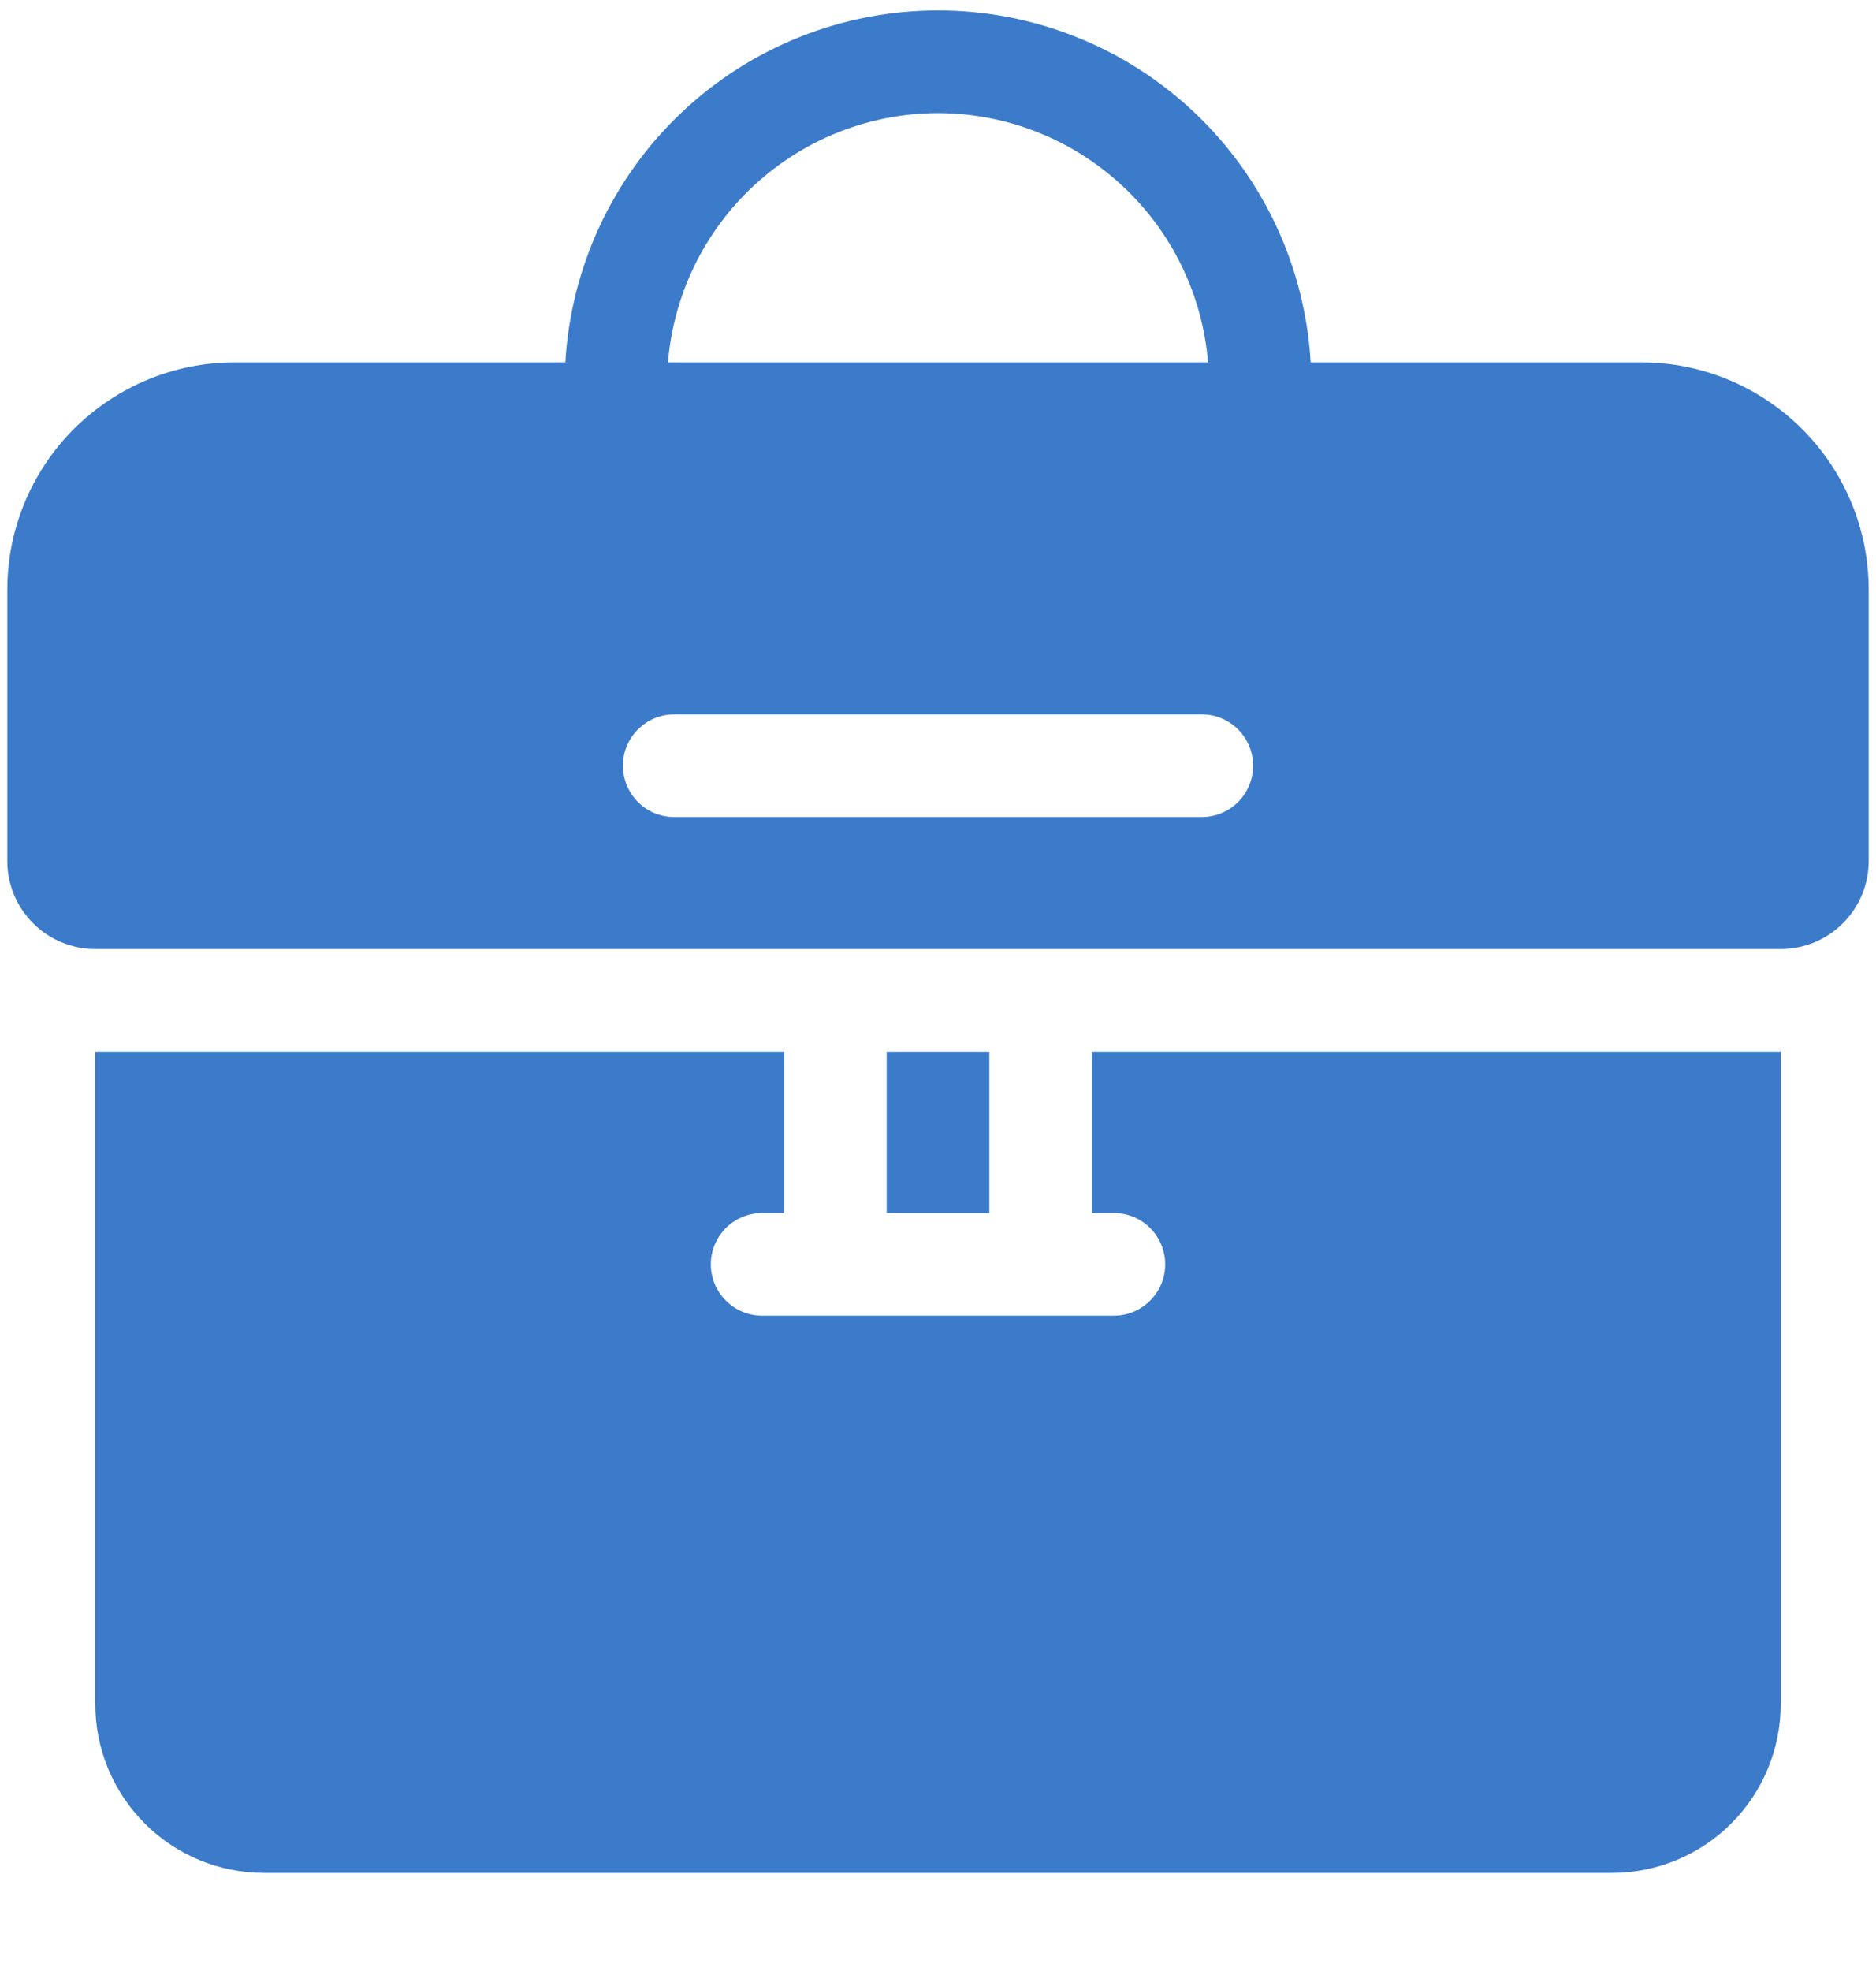 <svg width="20" height="21" viewBox="0 0 20 21" fill="none" xmlns="http://www.w3.org/2000/svg">
<g clip-path="url(#clip0_4214_878)">
<path d="M9.453 11.205H10.547V12.924H9.453V11.205Z" fill="#3C7BCA"/>
<path d="M11.641 12.924H11.875C12.02 12.924 12.159 12.981 12.262 13.084C12.364 13.187 12.422 13.326 12.422 13.471C12.422 13.616 12.364 13.755 12.262 13.857C12.159 13.96 12.02 14.018 11.875 14.018H8.125C7.98 14.018 7.841 13.96 7.738 13.857C7.636 13.755 7.578 13.616 7.578 13.471C7.578 13.326 7.636 13.187 7.738 13.084C7.841 12.981 7.98 12.924 8.125 12.924H8.359V11.205H1.016V18.158C1.016 18.635 1.206 19.091 1.543 19.428C1.879 19.765 2.336 19.954 2.812 19.955H17.188C17.664 19.954 18.121 19.765 18.457 19.428C18.794 19.091 18.984 18.635 18.984 18.158V11.205H11.641V12.924Z" fill="#3C7BCA"/>
<path d="M17.5 3.861H13.973C13.914 2.847 13.47 1.894 12.732 1.197C11.993 0.499 11.016 0.111 10 0.111C8.984 0.111 8.007 0.499 7.268 1.197C6.53 1.894 6.086 2.847 6.027 3.861H2.5C1.858 3.861 1.242 4.117 0.787 4.571C0.333 5.025 0.078 5.641 0.078 6.283V9.174C0.078 9.423 0.177 9.661 0.353 9.837C0.529 10.013 0.767 10.111 1.016 10.111H18.984C19.233 10.111 19.471 10.013 19.647 9.837C19.823 9.661 19.922 9.423 19.922 9.174V6.283C19.922 5.641 19.667 5.025 19.212 4.571C18.758 4.117 18.142 3.861 17.5 3.861ZM10 1.205C10.726 1.206 11.424 1.48 11.957 1.972C12.491 2.464 12.819 3.138 12.879 3.861H7.121C7.181 3.138 7.509 2.464 8.043 1.972C8.576 1.48 9.274 1.206 10 1.205ZM12.812 8.705H7.188C7.042 8.705 6.903 8.648 6.801 8.545C6.698 8.442 6.641 8.303 6.641 8.158C6.641 8.013 6.698 7.874 6.801 7.772C6.903 7.669 7.042 7.611 7.188 7.611H12.812C12.957 7.611 13.097 7.669 13.199 7.772C13.302 7.874 13.359 8.013 13.359 8.158C13.359 8.303 13.302 8.442 13.199 8.545C13.097 8.648 12.957 8.705 12.812 8.705Z" fill="#3C7BCA"/>
</g>
<defs>
<clipPath id="clip0_4214_878">
<rect width="20" height="20" fill="white" transform="translate(0 0.033)"/>
</clipPath>
</defs>
</svg>
